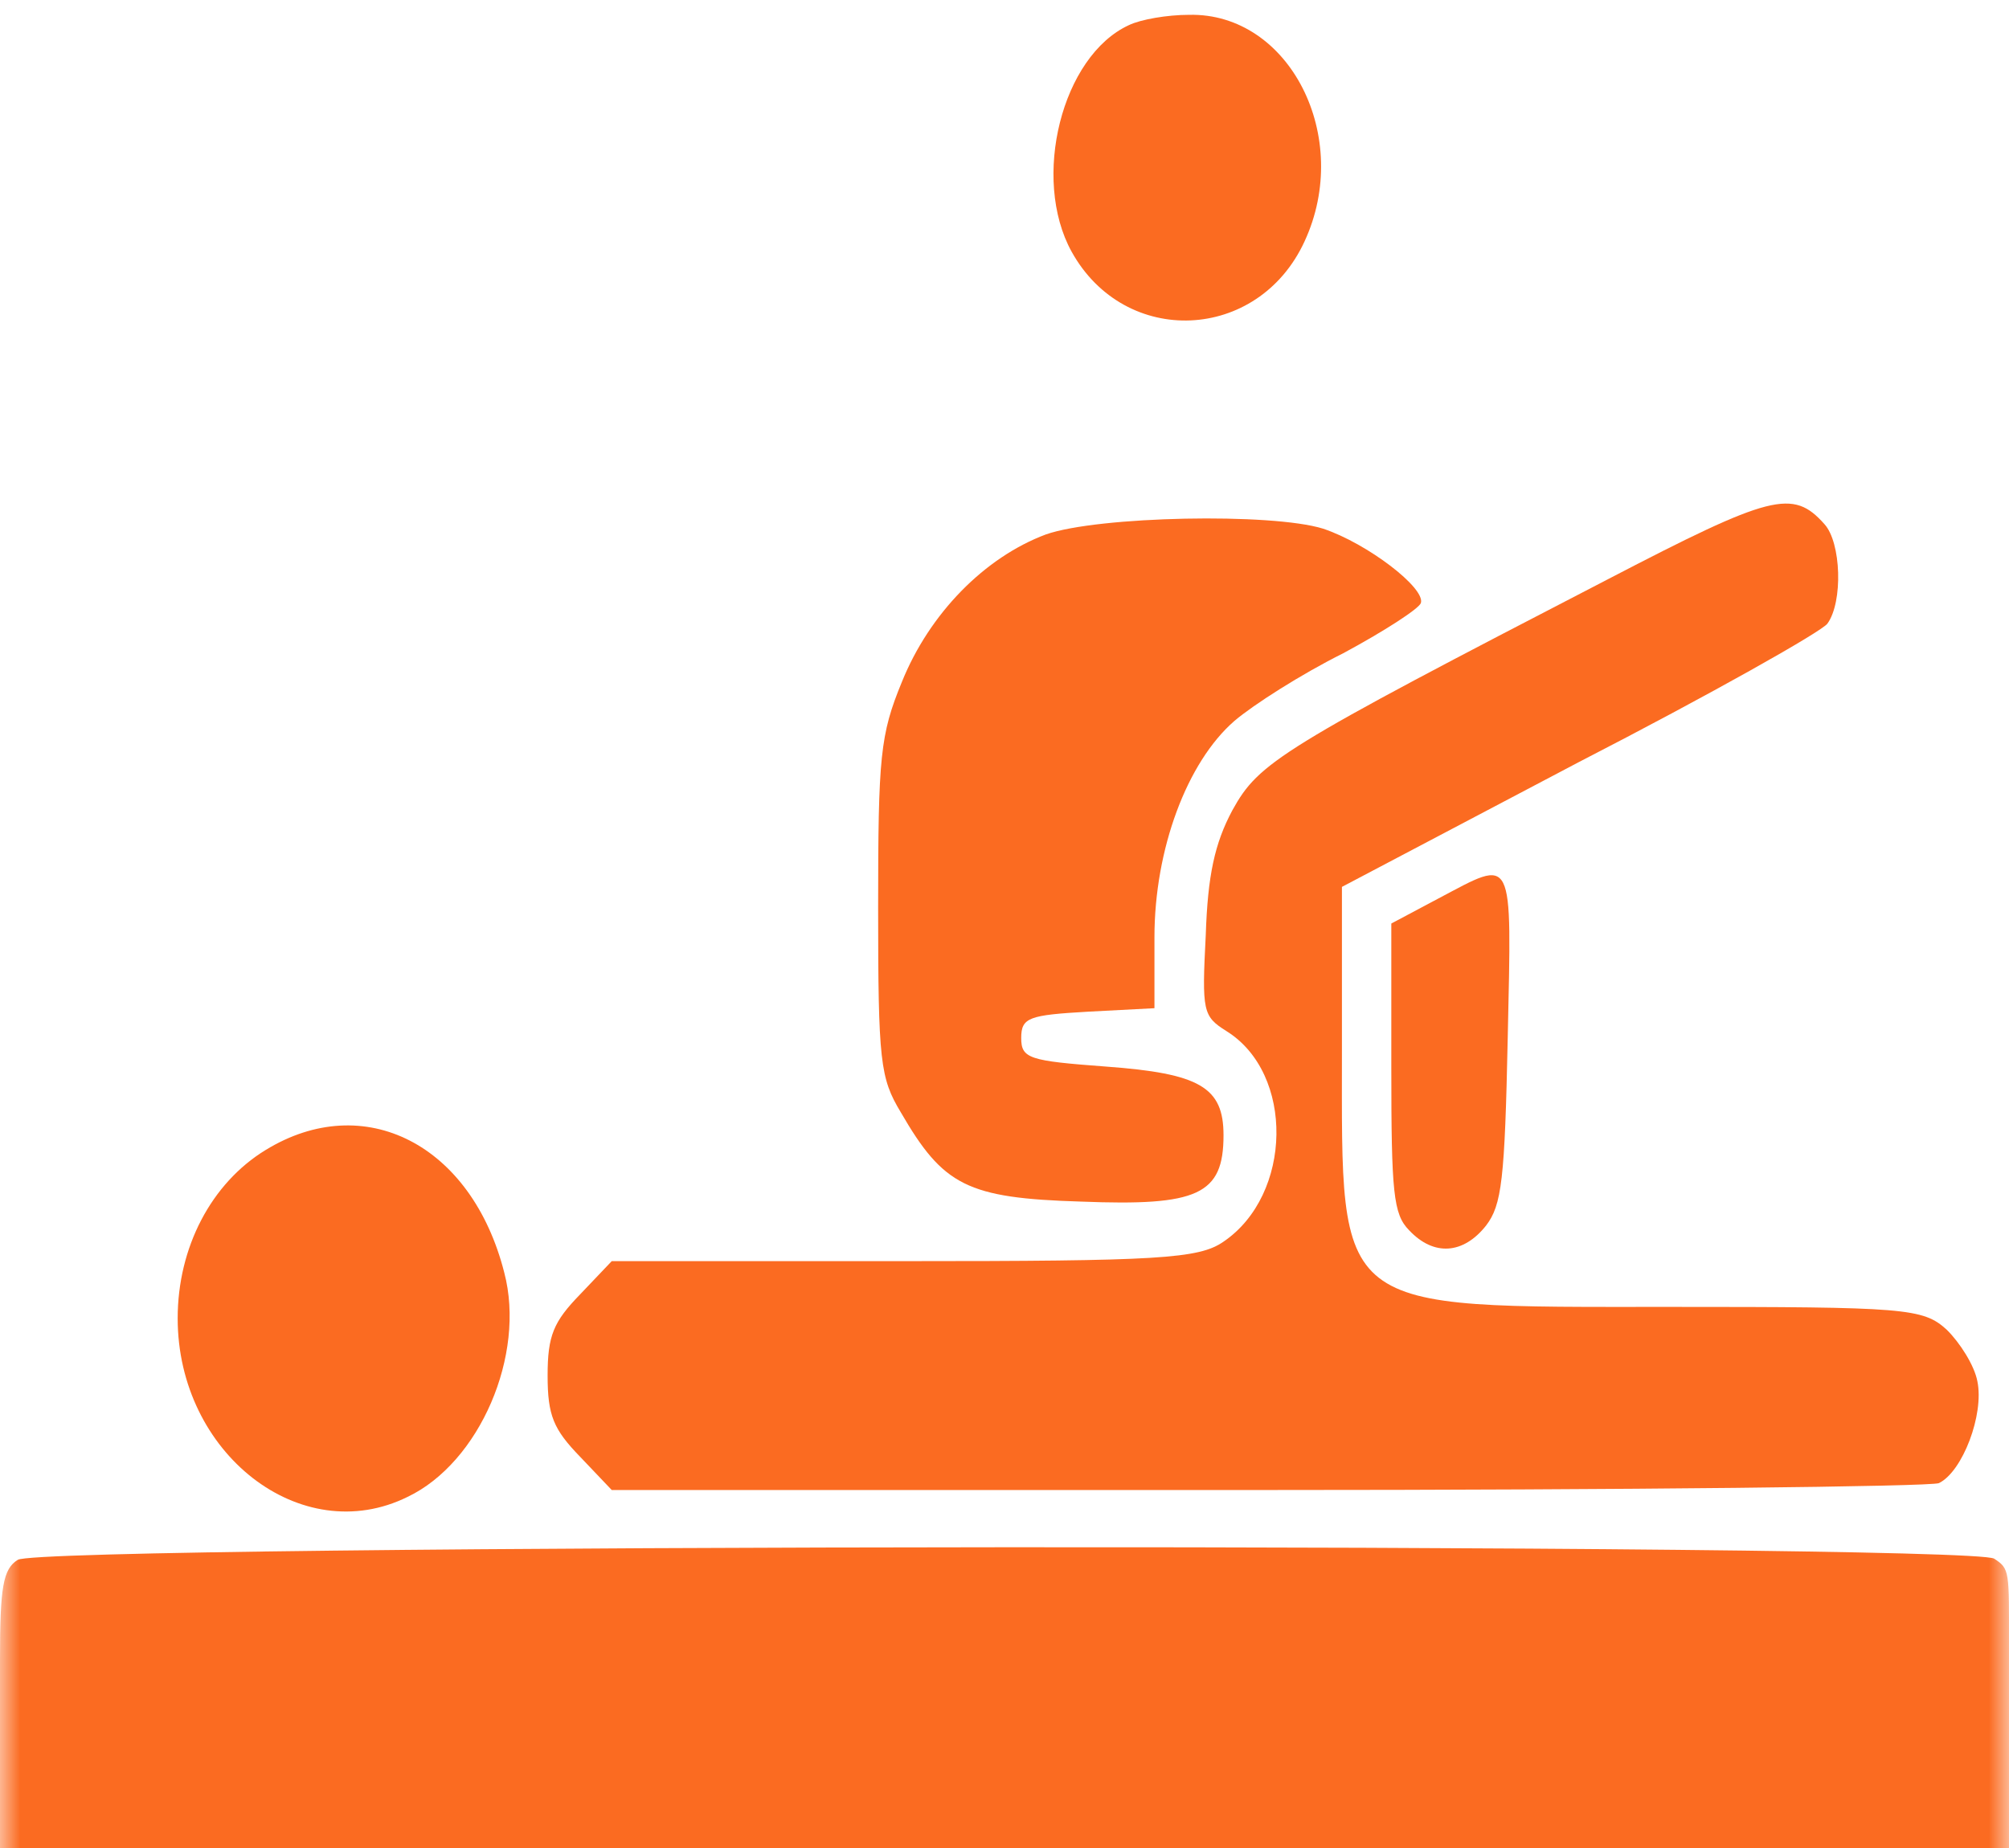 <svg width="50" height="46" viewBox="0 0 50 46" fill="none" xmlns="http://www.w3.org/2000/svg">
<g clip-path="url(#clip0_87_8)">
<mask id="mask0_87_8" style="mask-type:luminance" maskUnits="userSpaceOnUse" x="0" y="-6" width="50" height="58">
<path d="M50 -6H0V52H50V-6Z" fill="white"/>
</mask>
<g mask="url(#mask0_87_8)">
<path d="M28.095 0.626C26.425 1.395 25.664 4.443 26.671 6.266C27.997 8.659 31.312 8.517 32.467 6.01C33.67 3.417 32.098 0.312 29.593 0.369C29.053 0.369 28.39 0.483 28.095 0.626Z" fill="#FB6B21"/>
<path d="M40.028 14.413C31.826 18.658 31.335 18.971 30.672 20.168C30.23 20.994 30.058 21.791 30.009 23.273C29.911 25.181 29.935 25.295 30.524 25.666C32.219 26.72 32.17 29.739 30.451 30.907C29.837 31.335 28.83 31.392 22.494 31.392H15.225L14.439 32.218C13.776 32.901 13.629 33.243 13.629 34.24C13.629 35.237 13.776 35.579 14.439 36.263L15.225 37.089H31.531C40.519 37.089 48.034 37.004 48.255 36.918C48.844 36.633 49.385 35.209 49.213 34.383C49.139 33.984 48.771 33.414 48.452 33.101C47.862 32.559 47.42 32.531 41.575 32.531C33.128 32.531 33.398 32.73 33.398 26.15V22.076L39.292 18.971C42.558 17.291 45.333 15.724 45.48 15.524C45.873 14.983 45.824 13.502 45.406 13.046C44.621 12.163 44.08 12.306 40.028 14.413Z" fill="#FB6B21"/>
<path d="M26.03 13.303C24.508 13.872 23.133 15.268 22.445 16.977C21.905 18.288 21.855 18.829 21.855 22.589C21.855 26.435 21.905 26.834 22.42 27.689C23.476 29.512 24.066 29.825 26.914 29.91C29.812 30.024 30.451 29.74 30.451 28.258C30.451 27.062 29.861 26.72 27.528 26.549C25.613 26.407 25.416 26.35 25.416 25.837C25.416 25.324 25.613 25.267 27.086 25.182L28.732 25.096V23.33C28.732 21.137 29.542 18.971 30.721 17.946C31.187 17.547 32.391 16.778 33.422 16.265C34.429 15.724 35.313 15.154 35.362 15.012C35.485 14.642 34.036 13.53 32.931 13.16C31.654 12.761 27.332 12.847 26.03 13.303Z" fill="#FB6B21"/>
<path d="M35.806 22.361L34.627 22.988V26.577C34.627 29.682 34.676 30.224 35.069 30.622C35.683 31.277 36.42 31.221 36.984 30.508C37.377 29.996 37.451 29.369 37.525 25.808C37.623 21.193 37.697 21.364 35.806 22.361Z" fill="#FB6B21"/>
<path d="M6.607 28.628C5.257 29.454 4.422 31.05 4.422 32.816C4.422 36.177 7.492 38.57 10.144 37.26C11.937 36.405 13.091 33.728 12.55 31.677C11.74 28.486 9.063 27.119 6.607 28.628Z" fill="#FB6B21"/>
<path d="M0.442 38.827C0.074 39.055 5.17964e-05 39.511 5.17964e-05 41.305C5.17964e-05 42.644 -0.295 48.531 0 46.2C1.5 46.2 49 46.2 50 46.2C50.172 46.001 50 42.319 50 40.98C50 39.1 50.024 39.055 49.631 38.798C48.968 38.4 1.031 38.428 0.442 38.827Z" fill="#FB6B21"/>
</g>
</g>
<defs>
<clipPath id="clip0_87_8">
<rect width="50" height="46" fill="white"/>
</clipPath>
</defs>
</svg>
